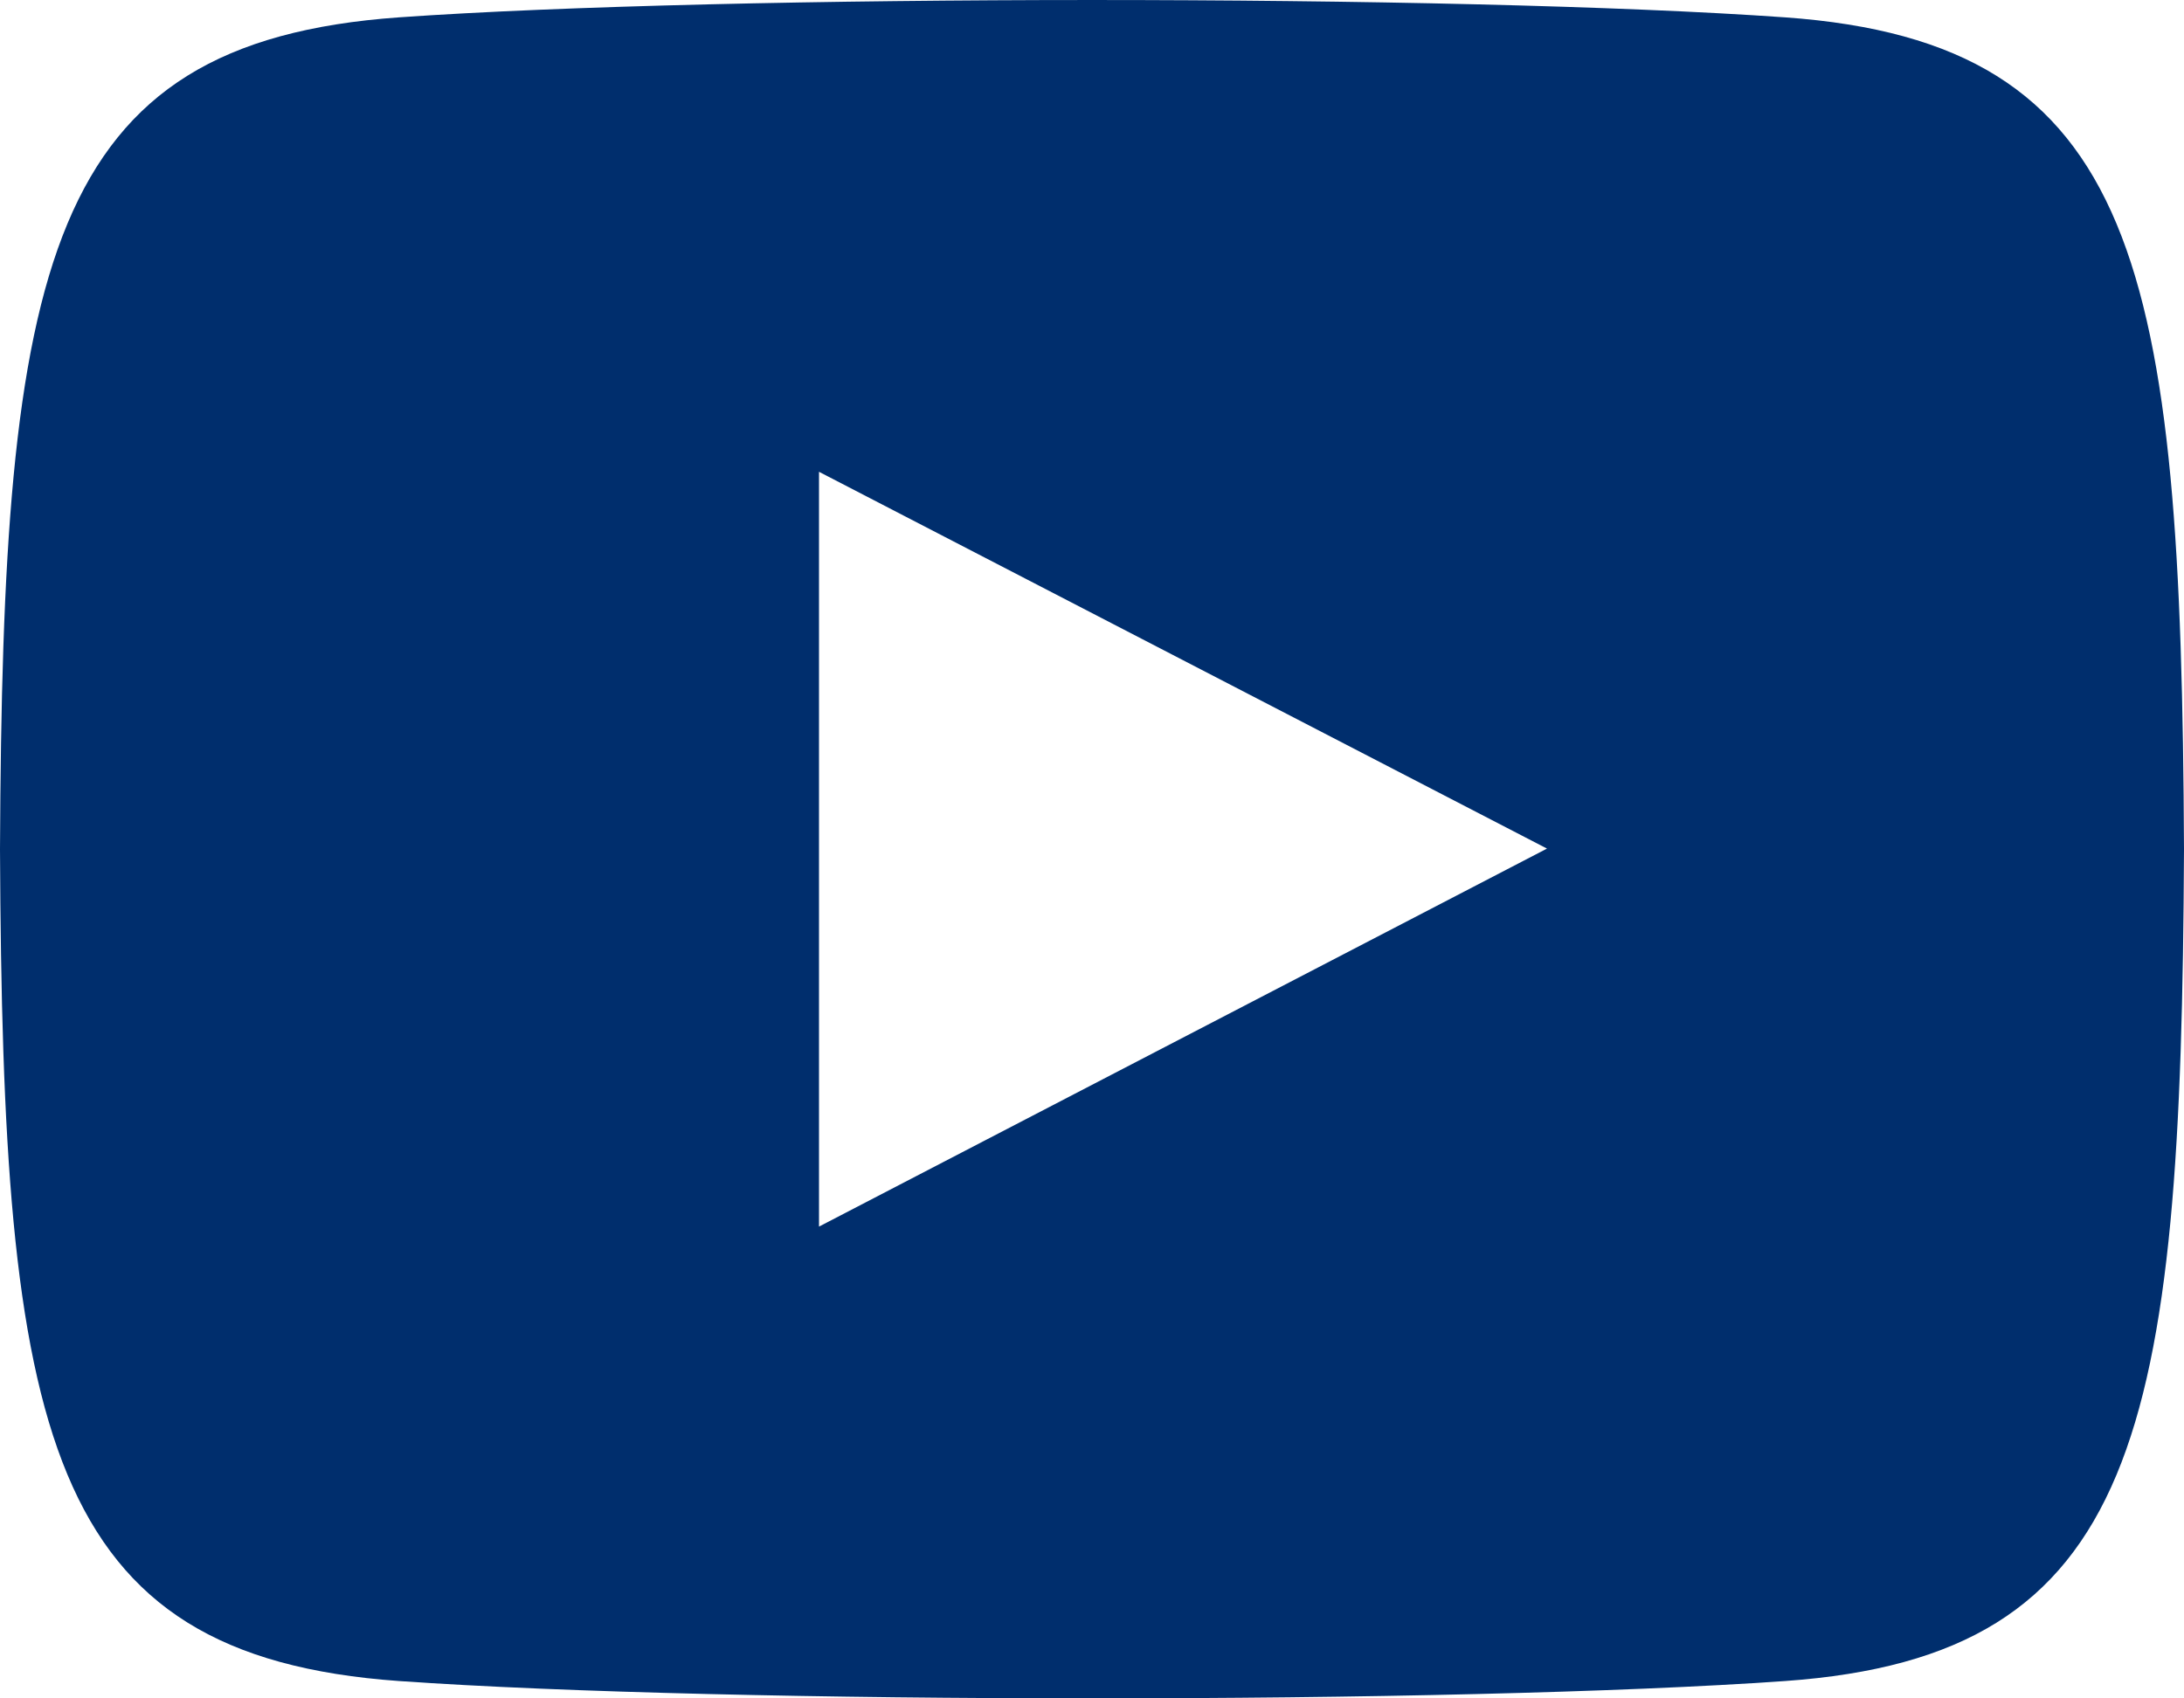 <?xml version="1.0" encoding="UTF-8"?>
<svg width="18px" height="14px" viewBox="0 0 18 14" version="1.1" xmlns="http://www.w3.org/2000/svg" xmlns:xlink="http://www.w3.org/1999/xlink">
    <!-- Generator: sketchtool 59.1 (101010) - https://sketch.com -->
    <title>B264C10E-E4D1-43A6-99B6-6BFA4B278E0F</title>
    <desc>Created with sketchtool.</desc>
    <g id="Design" stroke="none" stroke-width="1" fill="none" fill-rule="evenodd">
        <g id="pie_1280_01pasive" transform="translate(-354, -540)" fill="#002e6d">
            <g id="Group" transform="translate(-323, 10)">
                <g id="RRSS" transform="translate(386, 509)">
                    <g id="youtube" transform="translate(272, 0)">
                        <path d="M33.711,21.143 C31.008,20.952 24.988,20.953 22.289,21.143 C19.366,21.35 19.022,23.181 19,28 C19.022,32.81 19.363,34.649 22.289,34.857 C24.989,35.047 31.008,35.048 33.711,34.857 C36.634,34.65 36.978,32.819 37,28 C36.978,23.19 36.637,21.351 33.711,21.143 Z M25.75,31.111 L25.75,24.889 L31.75,27.995 L25.75,31.111 L25.75,31.111 Z"></path>
                    </g>
                </g>
            </g>
        </g>
    </g>
</svg>